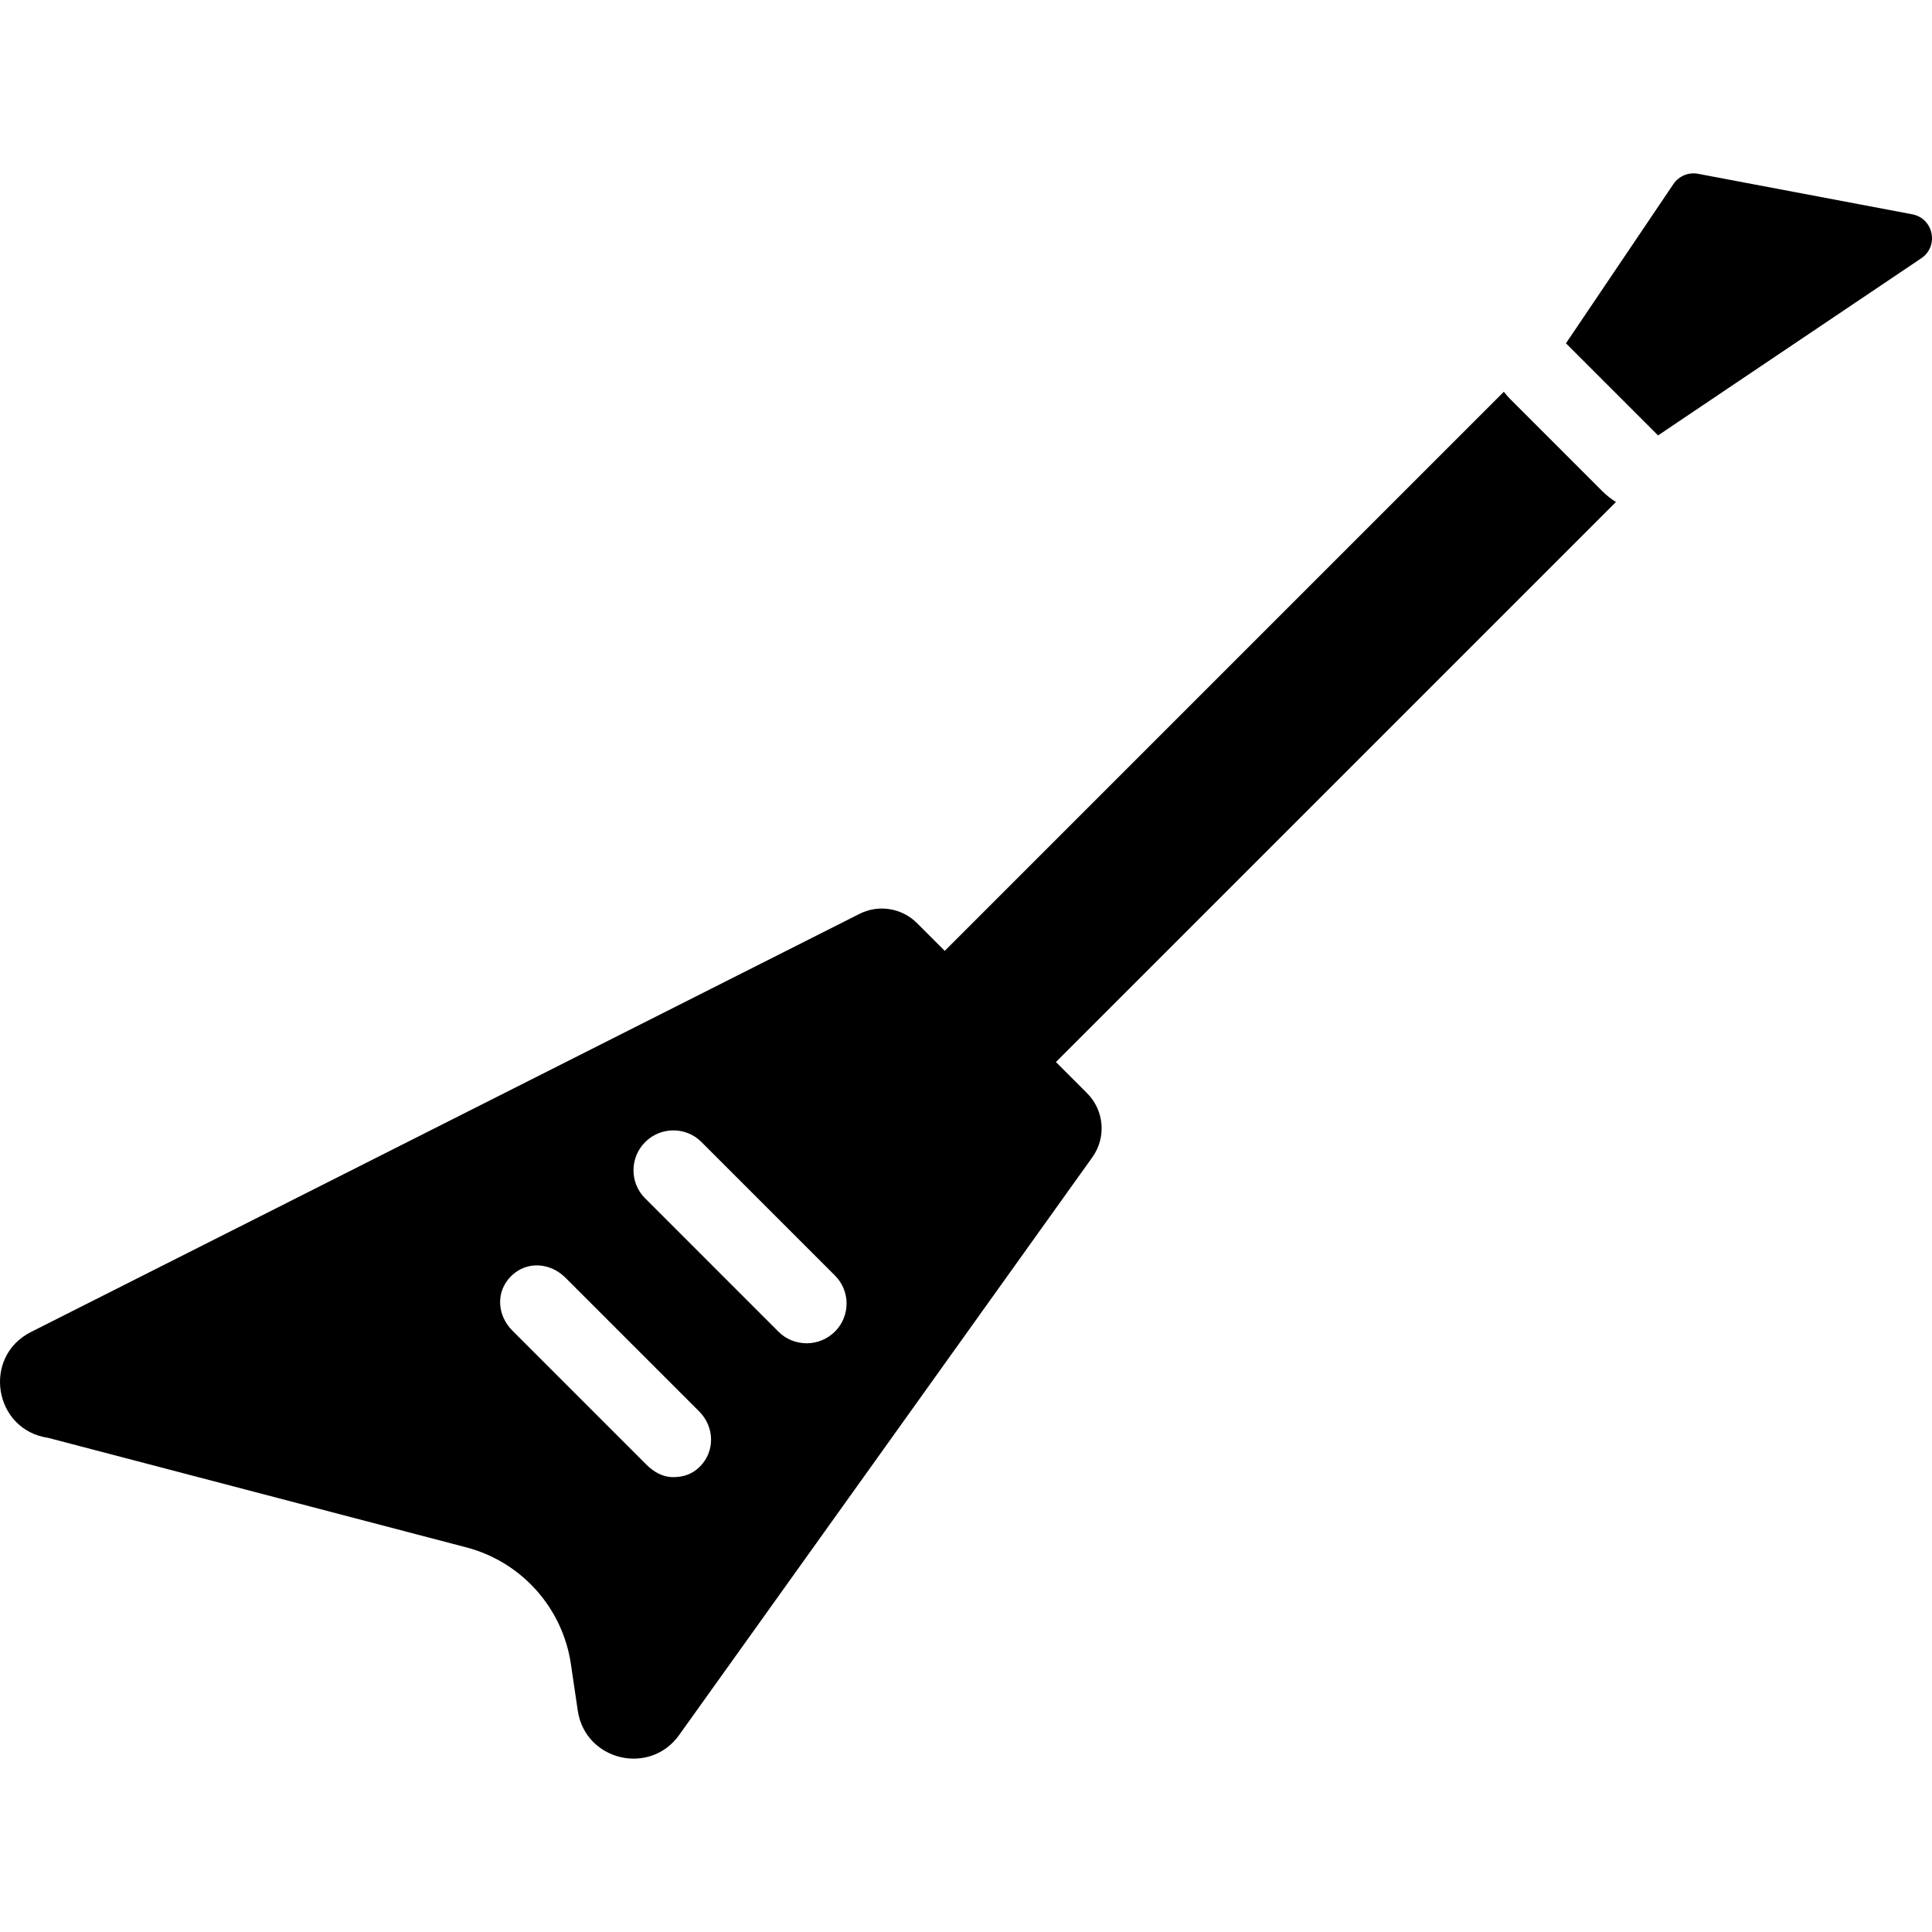 <?xml version="1.0" encoding="iso-8859-1"?>
<!-- Generator: Adobe Illustrator 19.0.0, SVG Export Plug-In . SVG Version: 6.00 Build 0)  -->
<svg version="1.1" id="Layer_1" xmlns="http://www.w3.org/2000/svg" xmlns:xlink="http://www.w3.org/1999/xlink" x="0px" y="0px"
	 viewBox="0 0 512 512" style="enable-background:new 0 0 512 512;" xml:space="preserve">
<g>
	<g>
		<path d="M428.238,133.038c-1.28-0.813-2.495-1.761-3.605-2.871l-24.418-24.419c-0.612-0.612-1.161-1.263-1.683-1.93
			L265.215,237.135l-14.852,14.852l-7.357-7.357c-4.019-4.019-10.161-5.003-15.235-2.443L8.196,353
			c-13.005,6.563-9.835,25.966,4.583,28.049l110.801,29.022c14.605,3.826,25.513,16.003,27.716,30.939l1.815,12.306
			c1.955,13.262,19.062,17.398,26.86,6.495l109.518-153.135c3.745-5.235,3.152-12.41-1.399-16.961l-8.264-8.264l14.852-14.852
			L428.238,133.038z M185.459,388.686c-2.051,2.051-4.43,2.768-7.118,2.768c-2.688,0-5.067-1.334-7.118-3.385l-35.402-35.402
			c-4.101-4.101-4.504-10.349-0.402-14.45c4.101-4.101,10.349-3.699,14.45,0.402l35.402,35.402
			C189.372,378.123,189.561,384.585,185.459,388.686z M221.28,352.864c-2.051,2.051-4.78,3.119-7.469,3.119
			c-2.688,0-5.418-0.983-7.469-3.034l-35.402-35.402c-4.101-4.101-4.064-10.789,0.038-14.889c4.101-4.101,10.789-4.139,14.889-0.038
			l35.402,35.402C225.372,342.123,225.382,348.763,221.28,352.864z"/>
	</g>
</g>
<g>
	<g>
		<path d="M506.756,56.787L450,46.057c-2.525-0.477-5.093,0.594-6.53,2.724l-26.54,39.335l-1.941,2.86l24.417,24.417l4.726-3.192
			l65.021-43.75C513.926,65.239,512.409,57.856,506.756,56.787z"/>
	</g>
</g>
<g>
</g>
<g>
</g>
<g>
</g>
<g>
</g>
<g>
</g>
<g>
</g>
<g>
</g>
<g>
</g>
<g>
</g>
<g>
</g>
<g>
</g>
<g>
</g>
<g>
</g>
<g>
</g>
<g>
</g>
</svg>
